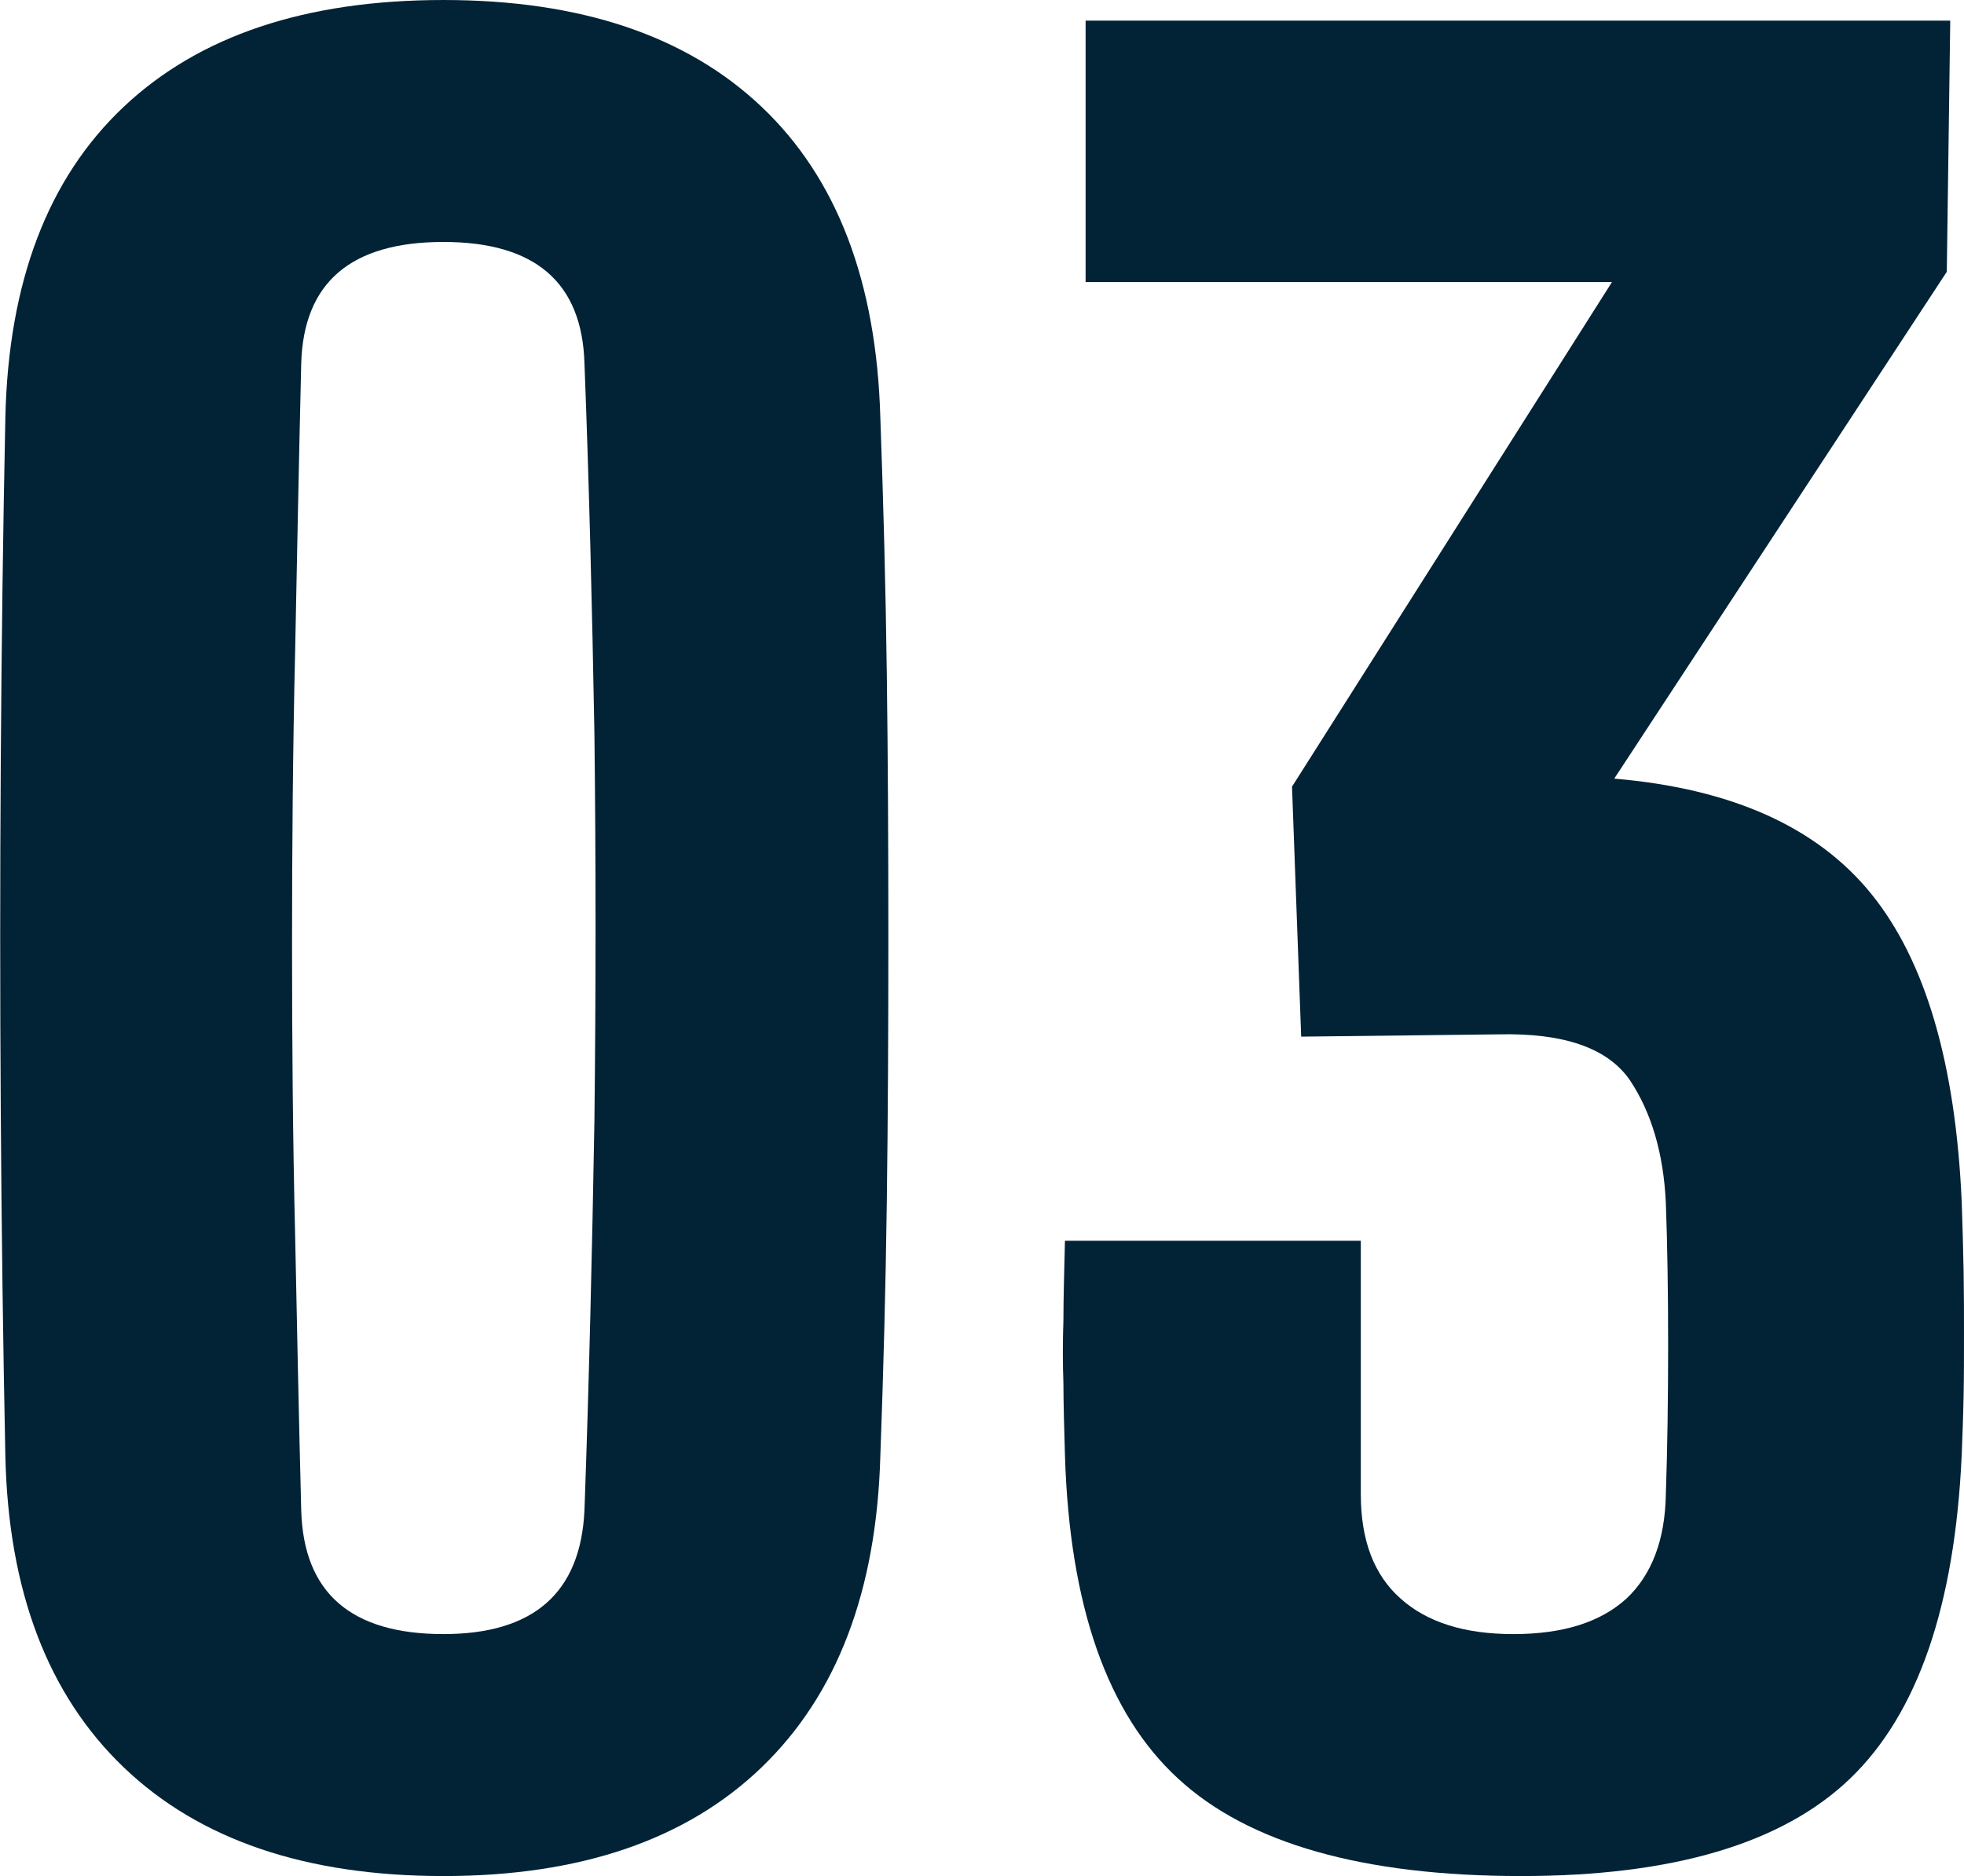 <svg xmlns="http://www.w3.org/2000/svg" xmlns:xlink="http://www.w3.org/1999/xlink" xmlns:xodm="http://www.corel.com/coreldraw/odm/2003" xml:space="preserve" width="34.952mm" height="33.387mm" style="shape-rendering:geometricPrecision; text-rendering:geometricPrecision; image-rendering:optimizeQuality; fill-rule:evenodd; clip-rule:evenodd" viewBox="0 0 2684.42 2564.25"> <defs>  <style type="text/css">       .fil0 {fill:#022236;fill-rule:nonzero}     </style> </defs> <g id="Camada_x0020_1">    <path class="fil0" d="M606.06 2564.25c-188.09,0 -333.86,-49.63 -437.31,-148.9 -103.45,-99.27 -157.26,-240.86 -161.44,-424.76 -3.13,-152.56 -5.22,-309.3 -6.27,-469.7 -1.04,-160.39 -1.04,-320.79 0,-481.18 1.04,-159.87 3.13,-316.62 6.27,-469.18 4.18,-184.95 57.99,-326.54 161.44,-424.24 103.45,-97.7 249.21,-146.29 437.31,-146.29 187.04,0 332.28,48.59 435.21,146.29 102.93,97.7 156.74,239.29 161.97,424.24 4.18,114.94 7.31,232.5 8.88,351.62 1.57,119.64 2.09,239.81 2.09,360.5 0,120.69 -0.52,240.86 -2.09,358.93 -1.57,118.6 -4.7,235.11 -8.88,349.01 -5.23,183.91 -59.04,325.49 -161.97,424.76 -102.92,99.27 -248.17,148.9 -435.21,148.9zm0 -330.72c123.3,0 187.56,-56.43 192.79,-169.28 6.27,-174.51 10.45,-351.62 13.59,-530.83 2.09,-179.21 2.09,-356.32 0,-531.34 -3.13,-174.51 -7.31,-343.26 -13.59,-505.22 -3.13,-110.77 -67.4,-166.15 -192.79,-166.15 -126.43,0 -191.23,55.38 -194.36,166.15 -3.13,130.61 -5.74,262.8 -8.36,395.5 -3.13,133.23 -4.18,266.46 -4.18,399.69 0,133.23 1.04,264.89 4.18,394.46 2.61,129.57 5.22,255.48 8.36,377.74 3.13,112.85 67.93,169.28 194.36,169.28z"></path>  <path id="_1" class="fil0" d="M2079.41 2564.25c-216.29,0 -373.04,-44.41 -469.17,-133.22 -96.66,-88.82 -148.38,-236.16 -154.65,-442.01 -1.04,-37.62 -2.09,-70.54 -2.09,-98.22 -1.04,-27.69 -1.04,-56.43 0,-86.2 0,-29.78 1.04,-65.84 2.09,-108.68l404.39 0 0 346.39c0,62.7 17.76,110.24 54.34,142.64 36.05,32.39 87.25,48.59 154.13,48.59 67.92,0 119.12,-16.2 154.64,-48.59 34.48,-32.4 52.77,-79.94 53.82,-142.64 2.09,-61.65 3.13,-129.57 3.13,-203.24 0,-73.14 -1.04,-138.45 -3.13,-194.87 -3.13,-67.93 -19.85,-123.83 -49.11,-167.72 -30.31,-43.89 -89.87,-64.78 -179.73,-62.69l-269.6 3.13 -12.53 -341.69 437.3 -689.65 -719.43 0 0 -357.37 1181.81 0 -4.7 343.26 -454.54 692.79c159.87,13.58 276.9,65.83 351.09,157.26 74.19,91.43 115.47,231.97 123.82,421.11 1.04,32.39 2.09,64.26 2.61,94.56 0.52,30.83 0.52,60.08 0.52,87.78 0,27.69 0,55.38 -0.52,82.55 -0.52,27.17 -1.57,54.33 -2.61,81.5 -9.4,205.85 -60.08,353.18 -152.56,442.01 -92.48,88.82 -242.42,133.22 -449.33,133.22z"></path> </g></svg>